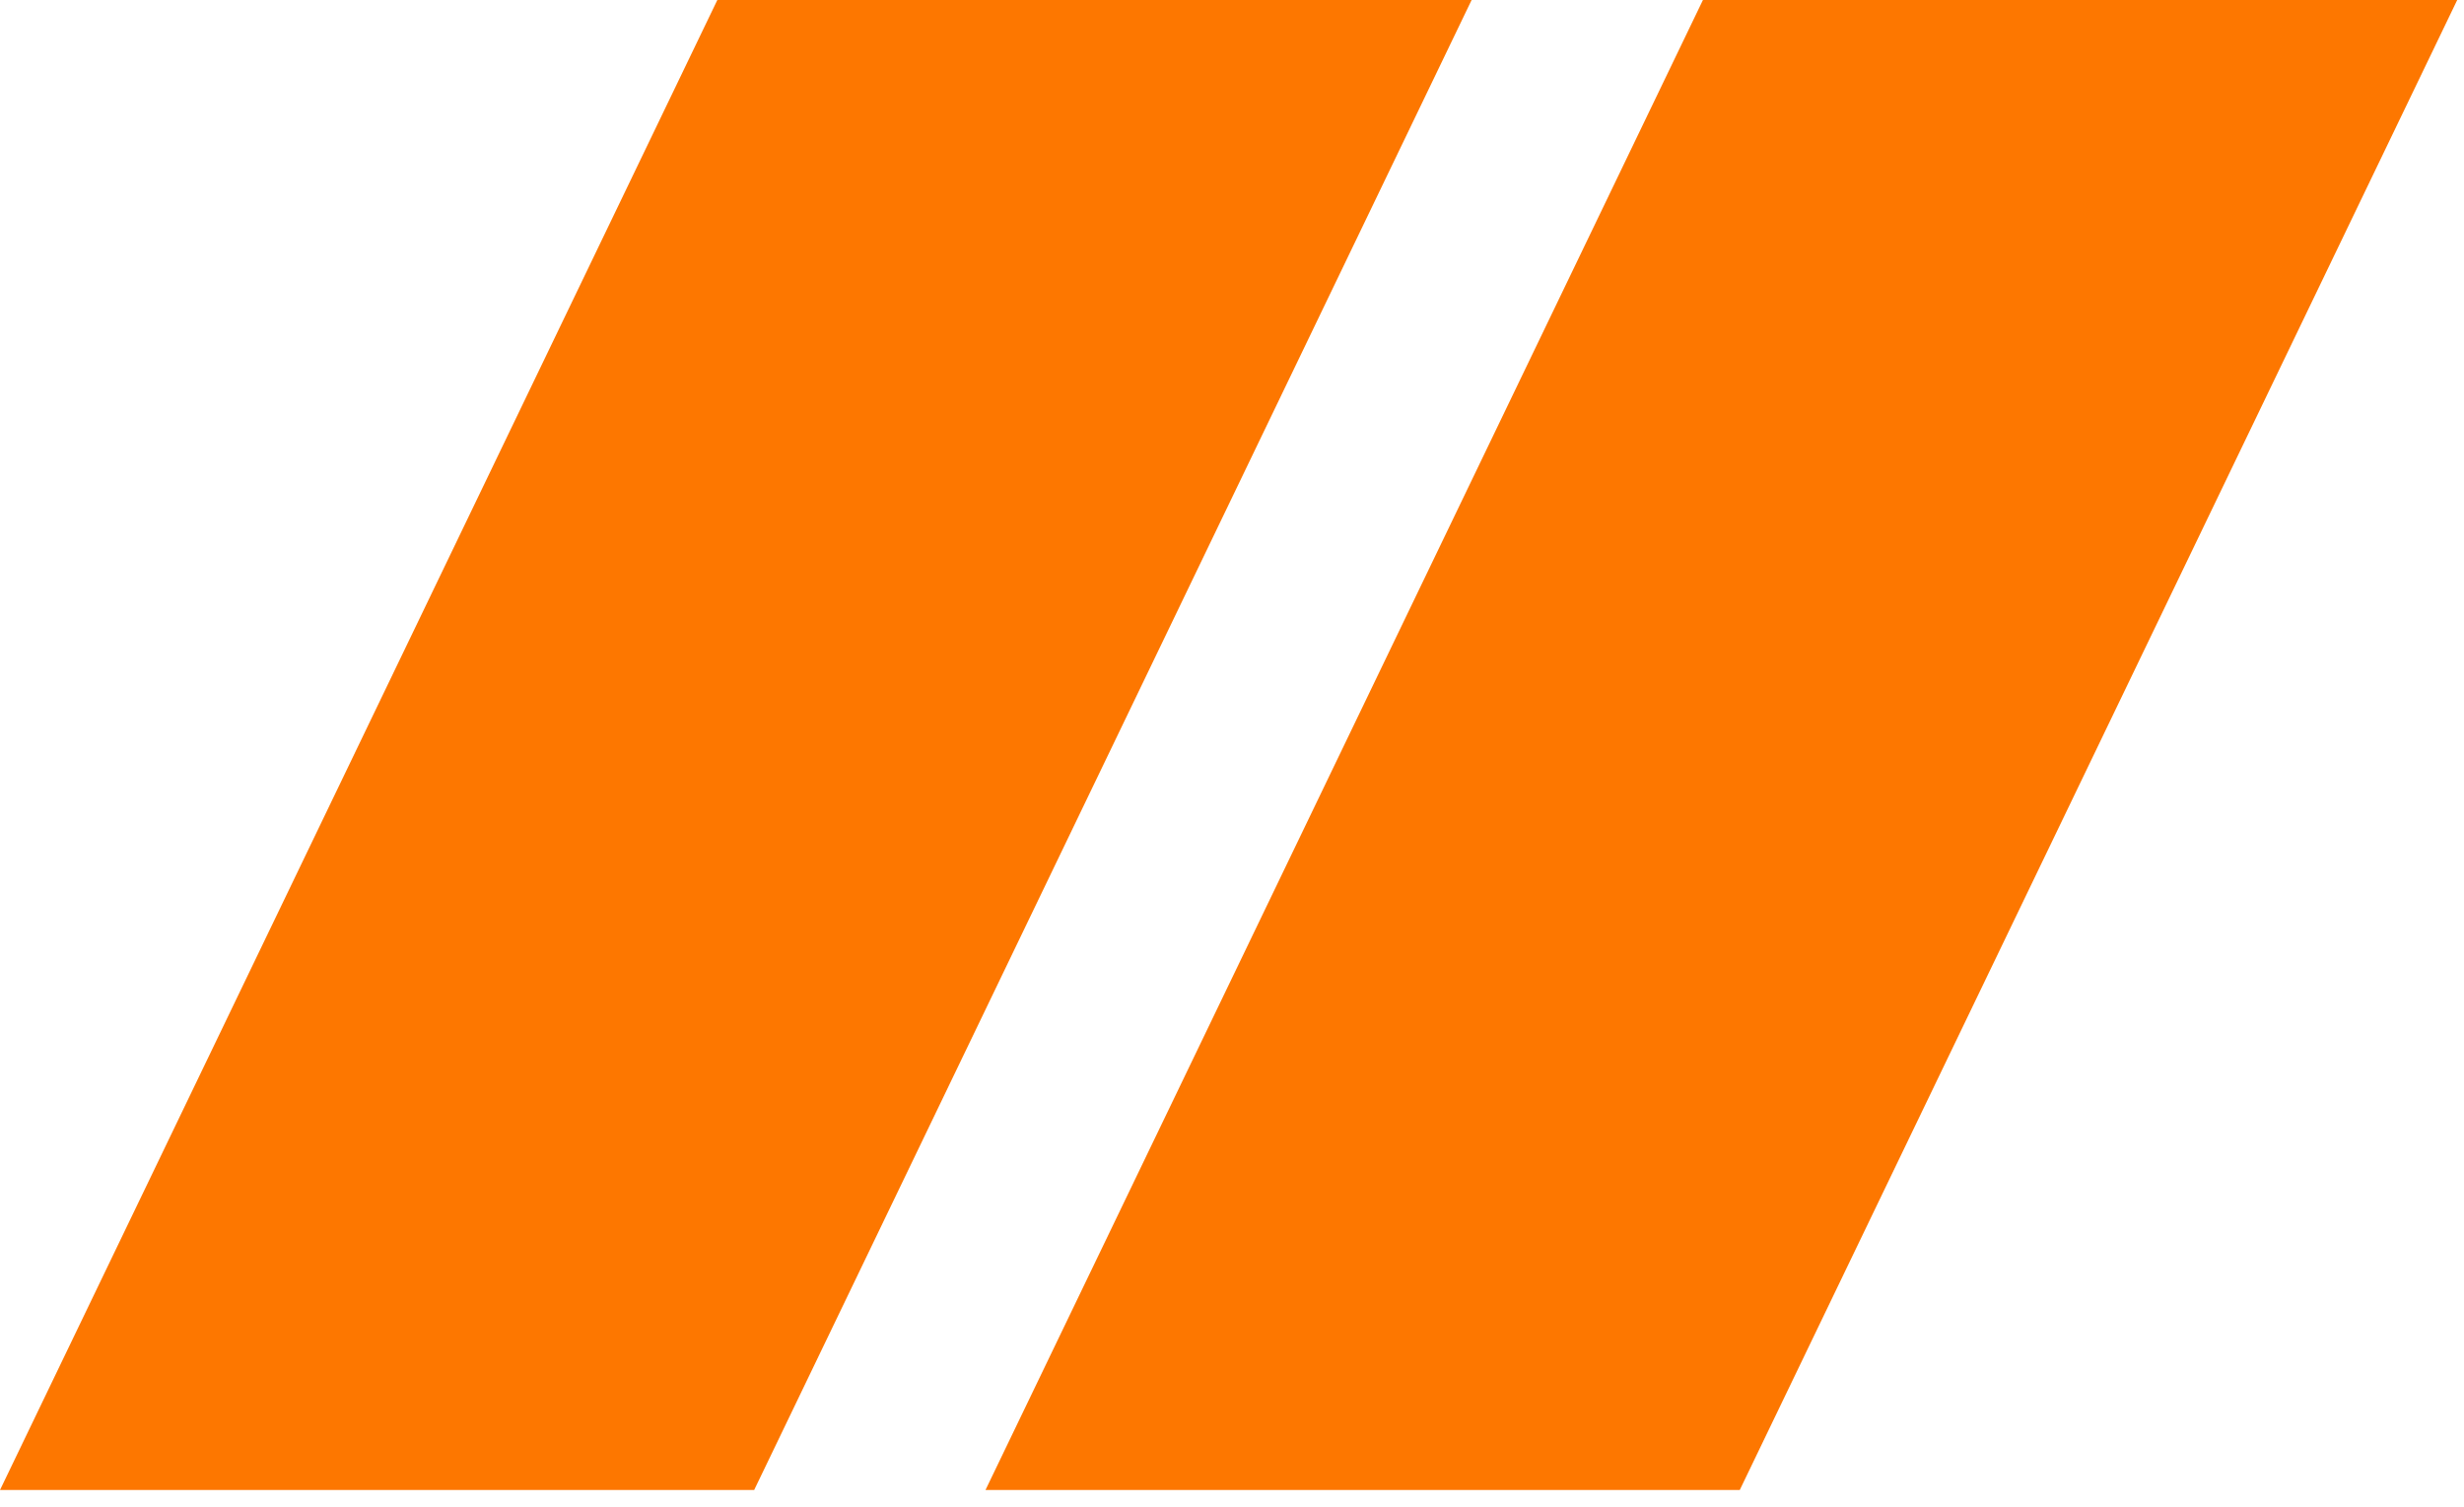 <?xml version="1.0" encoding="UTF-8" standalone="no"?>
<svg xmlns="http://www.w3.org/2000/svg" xmlns:xlink="http://www.w3.org/1999/xlink" xmlns:serif="http://www.serif.com/" width="100%" height="100%" viewBox="0 0 85 52" version="1.1" xml:space="preserve" style="fill-rule:evenodd;clip-rule:evenodd;stroke-linejoin:round;stroke-miterlimit:2;">
    <g transform="matrix(1,0,0,1,-984.624,-4691.6)">
        <g>
            <path id="brand-shape-copy-6" serif:id="brand-shape copy 6" d="M1010.64,4743L984.624,4743L1009.37,4691.6L1035.39,4691.6L1010.64,4743Z" style="fill:rgb(253,119,0);"></path>
            <path id="brand-shape-copy-8" serif:id="brand-shape copy 8" d="M1044.64,4743L1018.62,4743L1043.37,4691.6L1069.39,4691.6L1044.64,4743Z" style="fill:rgb(253,119,0);"></path>
        </g>
    </g>
</svg>
